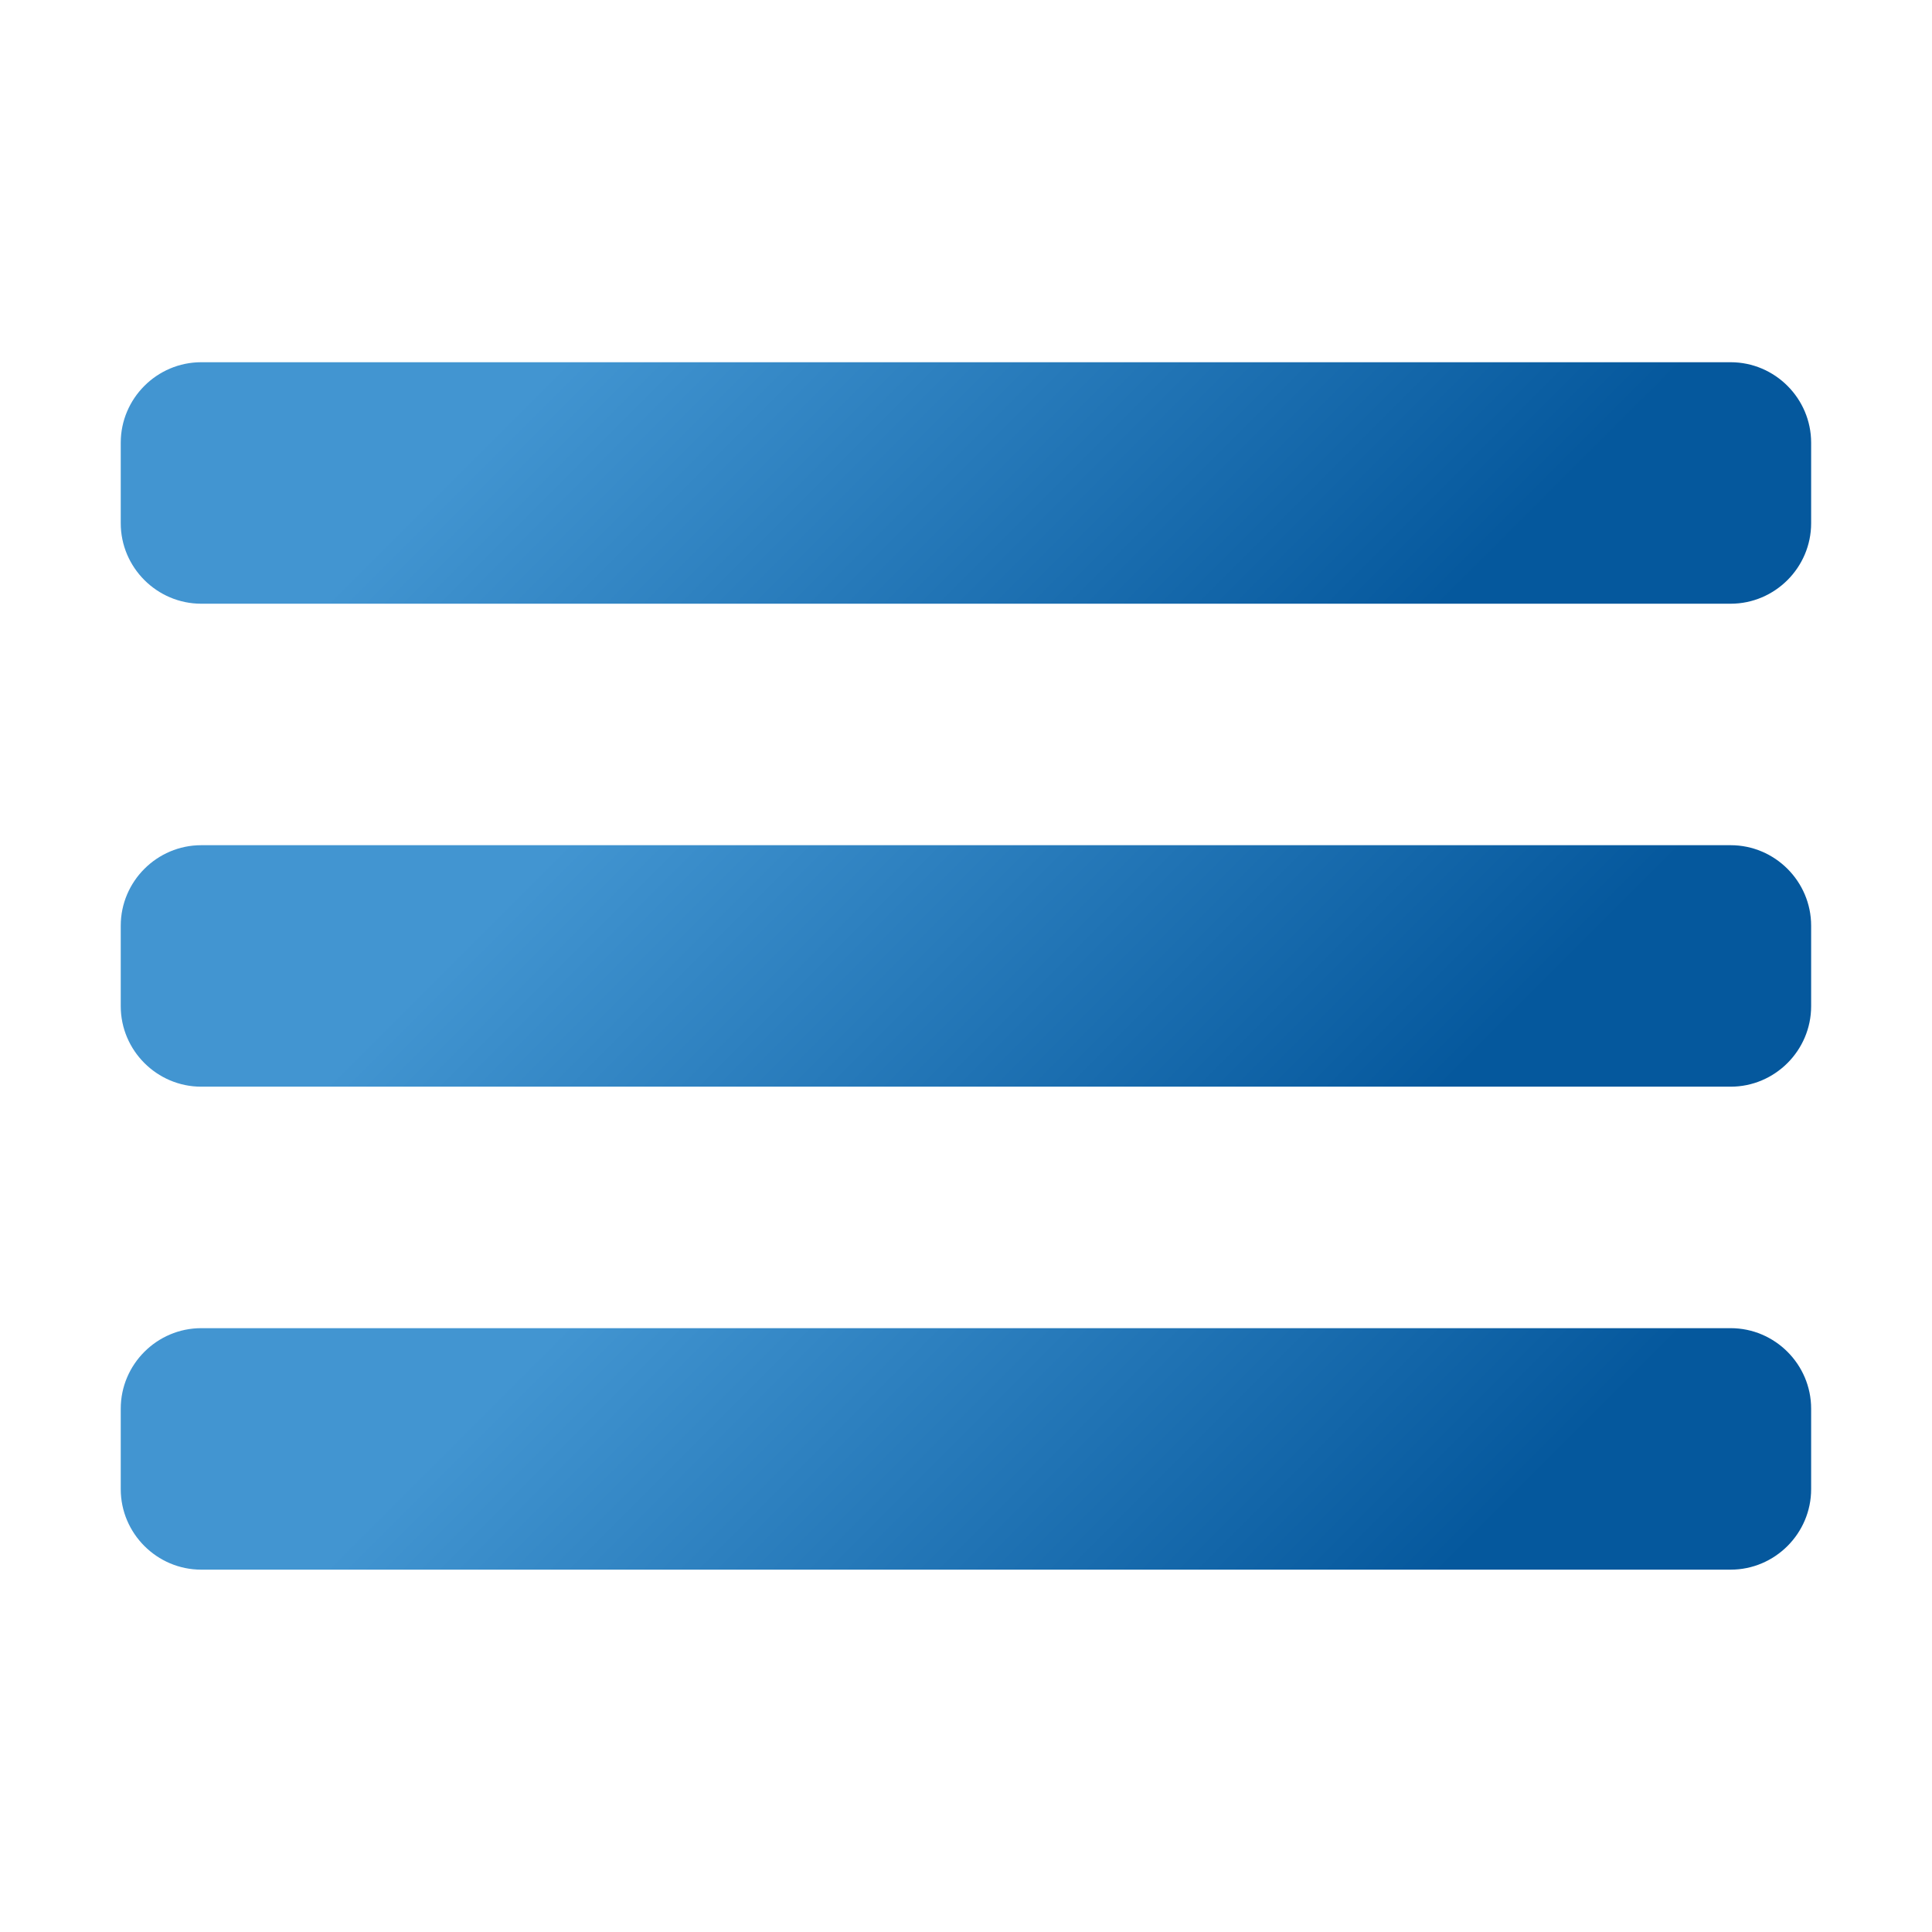 <?xml version="1.0" encoding="UTF-8"?> <svg xmlns="http://www.w3.org/2000/svg" xmlns:xlink="http://www.w3.org/1999/xlink" viewBox="0,0,256,256" width="48px" height="48px"> <defs> <linearGradient x1="12.066" y1="0.066" x2="34.891" y2="22.891" gradientUnits="userSpaceOnUse" id="color-1"> <stop offset="0.237" stop-color="#4295d1"></stop> <stop offset="0.85" stop-color="#05589d"></stop> </linearGradient> <linearGradient x1="12.066" y1="12.066" x2="34.891" y2="34.891" gradientUnits="userSpaceOnUse" id="color-2"> <stop offset="0.237" stop-color="#4295d1"></stop> <stop offset="0.85" stop-color="#05589d"></stop> </linearGradient> <linearGradient x1="12.066" y1="24.066" x2="34.891" y2="46.891" gradientUnits="userSpaceOnUse" id="color-3"> <stop offset="0.237" stop-color="#4295d1"></stop> <stop offset="0.85" stop-color="#05589d"></stop> </linearGradient> </defs> <g transform=""> <g fill="none" fill-rule="nonzero" stroke="none" stroke-width="1" stroke-linecap="butt" stroke-linejoin="miter" stroke-miterlimit="10" stroke-dasharray="" stroke-dashoffset="0" font-family="none" font-weight="none" font-size="none" text-anchor="none" style="mix-blend-mode: normal"> <g transform="scale(5.333,5.333)"> <path d="M43,15h-38c-1.1,0 -2,-0.9 -2,-2v-2c0,-1.1 0.9,-2 2,-2h38c1.1,0 2,0.9 2,2v2c0,1.1 -0.9,2 -2,2z" fill="url(#color-1)"></path> <path d="M43,27h-38c-1.1,0 -2,-0.9 -2,-2v-2c0,-1.1 0.9,-2 2,-2h38c1.1,0 2,0.9 2,2v2c0,1.1 -0.9,2 -2,2z" fill="url(#color-2)"></path> <path d="M43,39h-38c-1.1,0 -2,-0.9 -2,-2v-2c0,-1.1 0.9,-2 2,-2h38c1.1,0 2,0.9 2,2v2c0,1.1 -0.9,2 -2,2z" fill="url(#color-3)"></path> </g> </g> </g> </svg> 